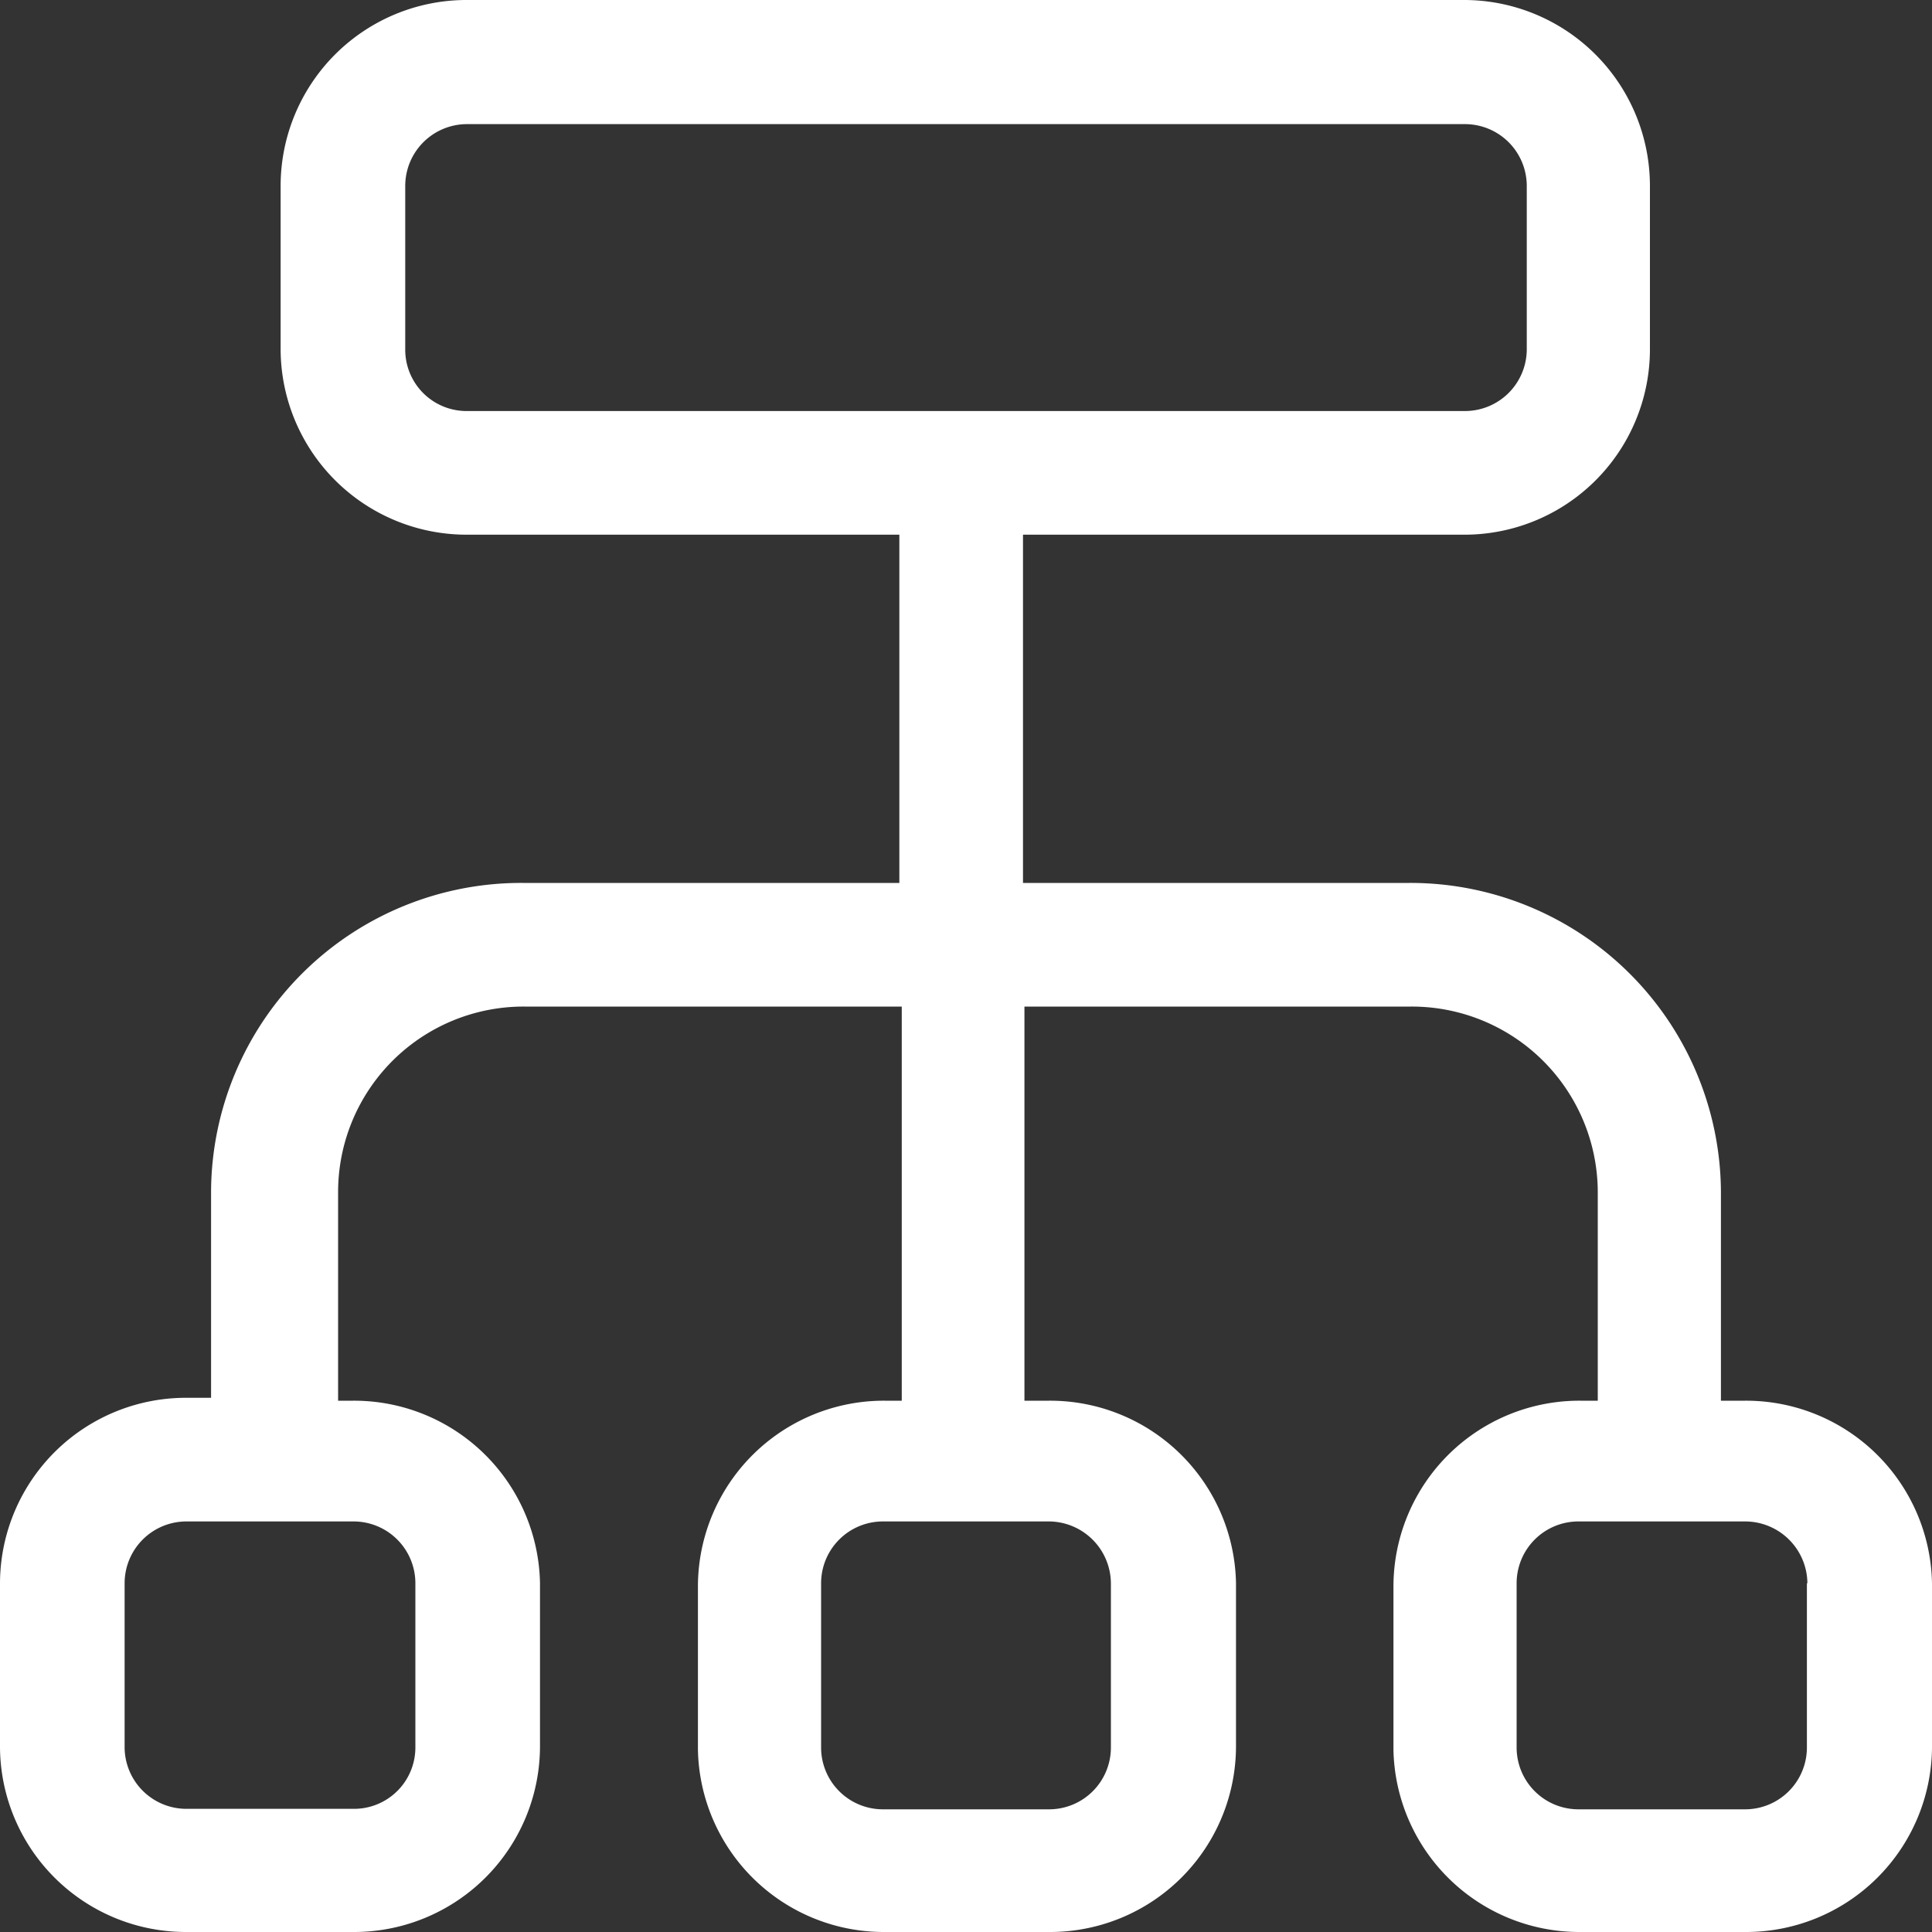 <svg id="Layer_1" data-name="Layer 1" xmlns="http://www.w3.org/2000/svg" viewBox="0 0 40 40"><rect x="0" y="0" width="40" height="40" fill="#333333" stroke="none"/><defs><style>.cls-1{fill:#fff;}</style></defs><title>1</title><g id="Group_232" data-name="Group 232"><g id="Vector_Smart_Object" data-name="Vector Smart Object"><path id="Path_183" data-name="Path 183" class="cls-1" d="M0,36.18A3.85,3.85,0,0,0,3.87,40H7.31a3.85,3.85,0,0,0,3.87-3.83h0v-3.4A3.85,3.85,0,0,0,7.31,29H7V24.67a3.84,3.84,0,0,1,3.86-3.83h7.81V29h-.35a3.85,3.85,0,0,0-3.87,3.83h0v3.4A3.85,3.85,0,0,0,18.28,40h3.44a3.85,3.85,0,0,0,3.87-3.83h0v-3.4A3.85,3.85,0,0,0,21.72,29h-.51V20.84h8a3.85,3.85,0,0,1,3.87,3.83h0V29h-.36a3.85,3.85,0,0,0-3.87,3.83h0v3.4A3.85,3.85,0,0,0,32.69,40h3.44A3.85,3.85,0,0,0,40,36.18h0v-3.4A3.85,3.85,0,0,0,36.13,29h-.5V24.67a6.43,6.43,0,0,0-6.45-6.39h-8V11.07h9.11a3.84,3.84,0,0,0,3.87-3.82h0V3.84A3.85,3.85,0,0,0,30.33,0H9.68A3.85,3.85,0,0,0,5.81,3.84v3.4a3.85,3.85,0,0,0,3.87,3.83h8.94v7.21h-7.8a6.42,6.42,0,0,0-6.45,6.38v4.28h-.5A3.85,3.85,0,0,0,0,32.77H0Zm23-3.4v3.4a1.28,1.28,0,0,1-1.29,1.28H18.28A1.28,1.28,0,0,1,17,36.18h0v-3.4a1.28,1.28,0,0,1,1.29-1.28h3.44A1.29,1.29,0,0,1,23,32.78Zm14.41,0v3.4a1.28,1.28,0,0,1-1.29,1.28H32.69a1.28,1.28,0,0,1-1.29-1.28h0v-3.4a1.28,1.28,0,0,1,1.29-1.28h3.44a1.29,1.29,0,0,1,1.29,1.28ZM8.39,7.25V3.85A1.28,1.28,0,0,1,9.68,2.57H30.32a1.28,1.28,0,0,1,1.29,1.27h0v3.4a1.28,1.28,0,0,1-1.29,1.27H9.68A1.27,1.27,0,0,1,8.39,7.25ZM2.58,32.78A1.28,1.28,0,0,1,3.87,31.5H7.31A1.28,1.28,0,0,1,8.6,32.78h0v3.4a1.27,1.27,0,0,1-1.29,1.27H3.87a1.28,1.28,0,0,1-1.29-1.27h0Z"/></g></g></svg>